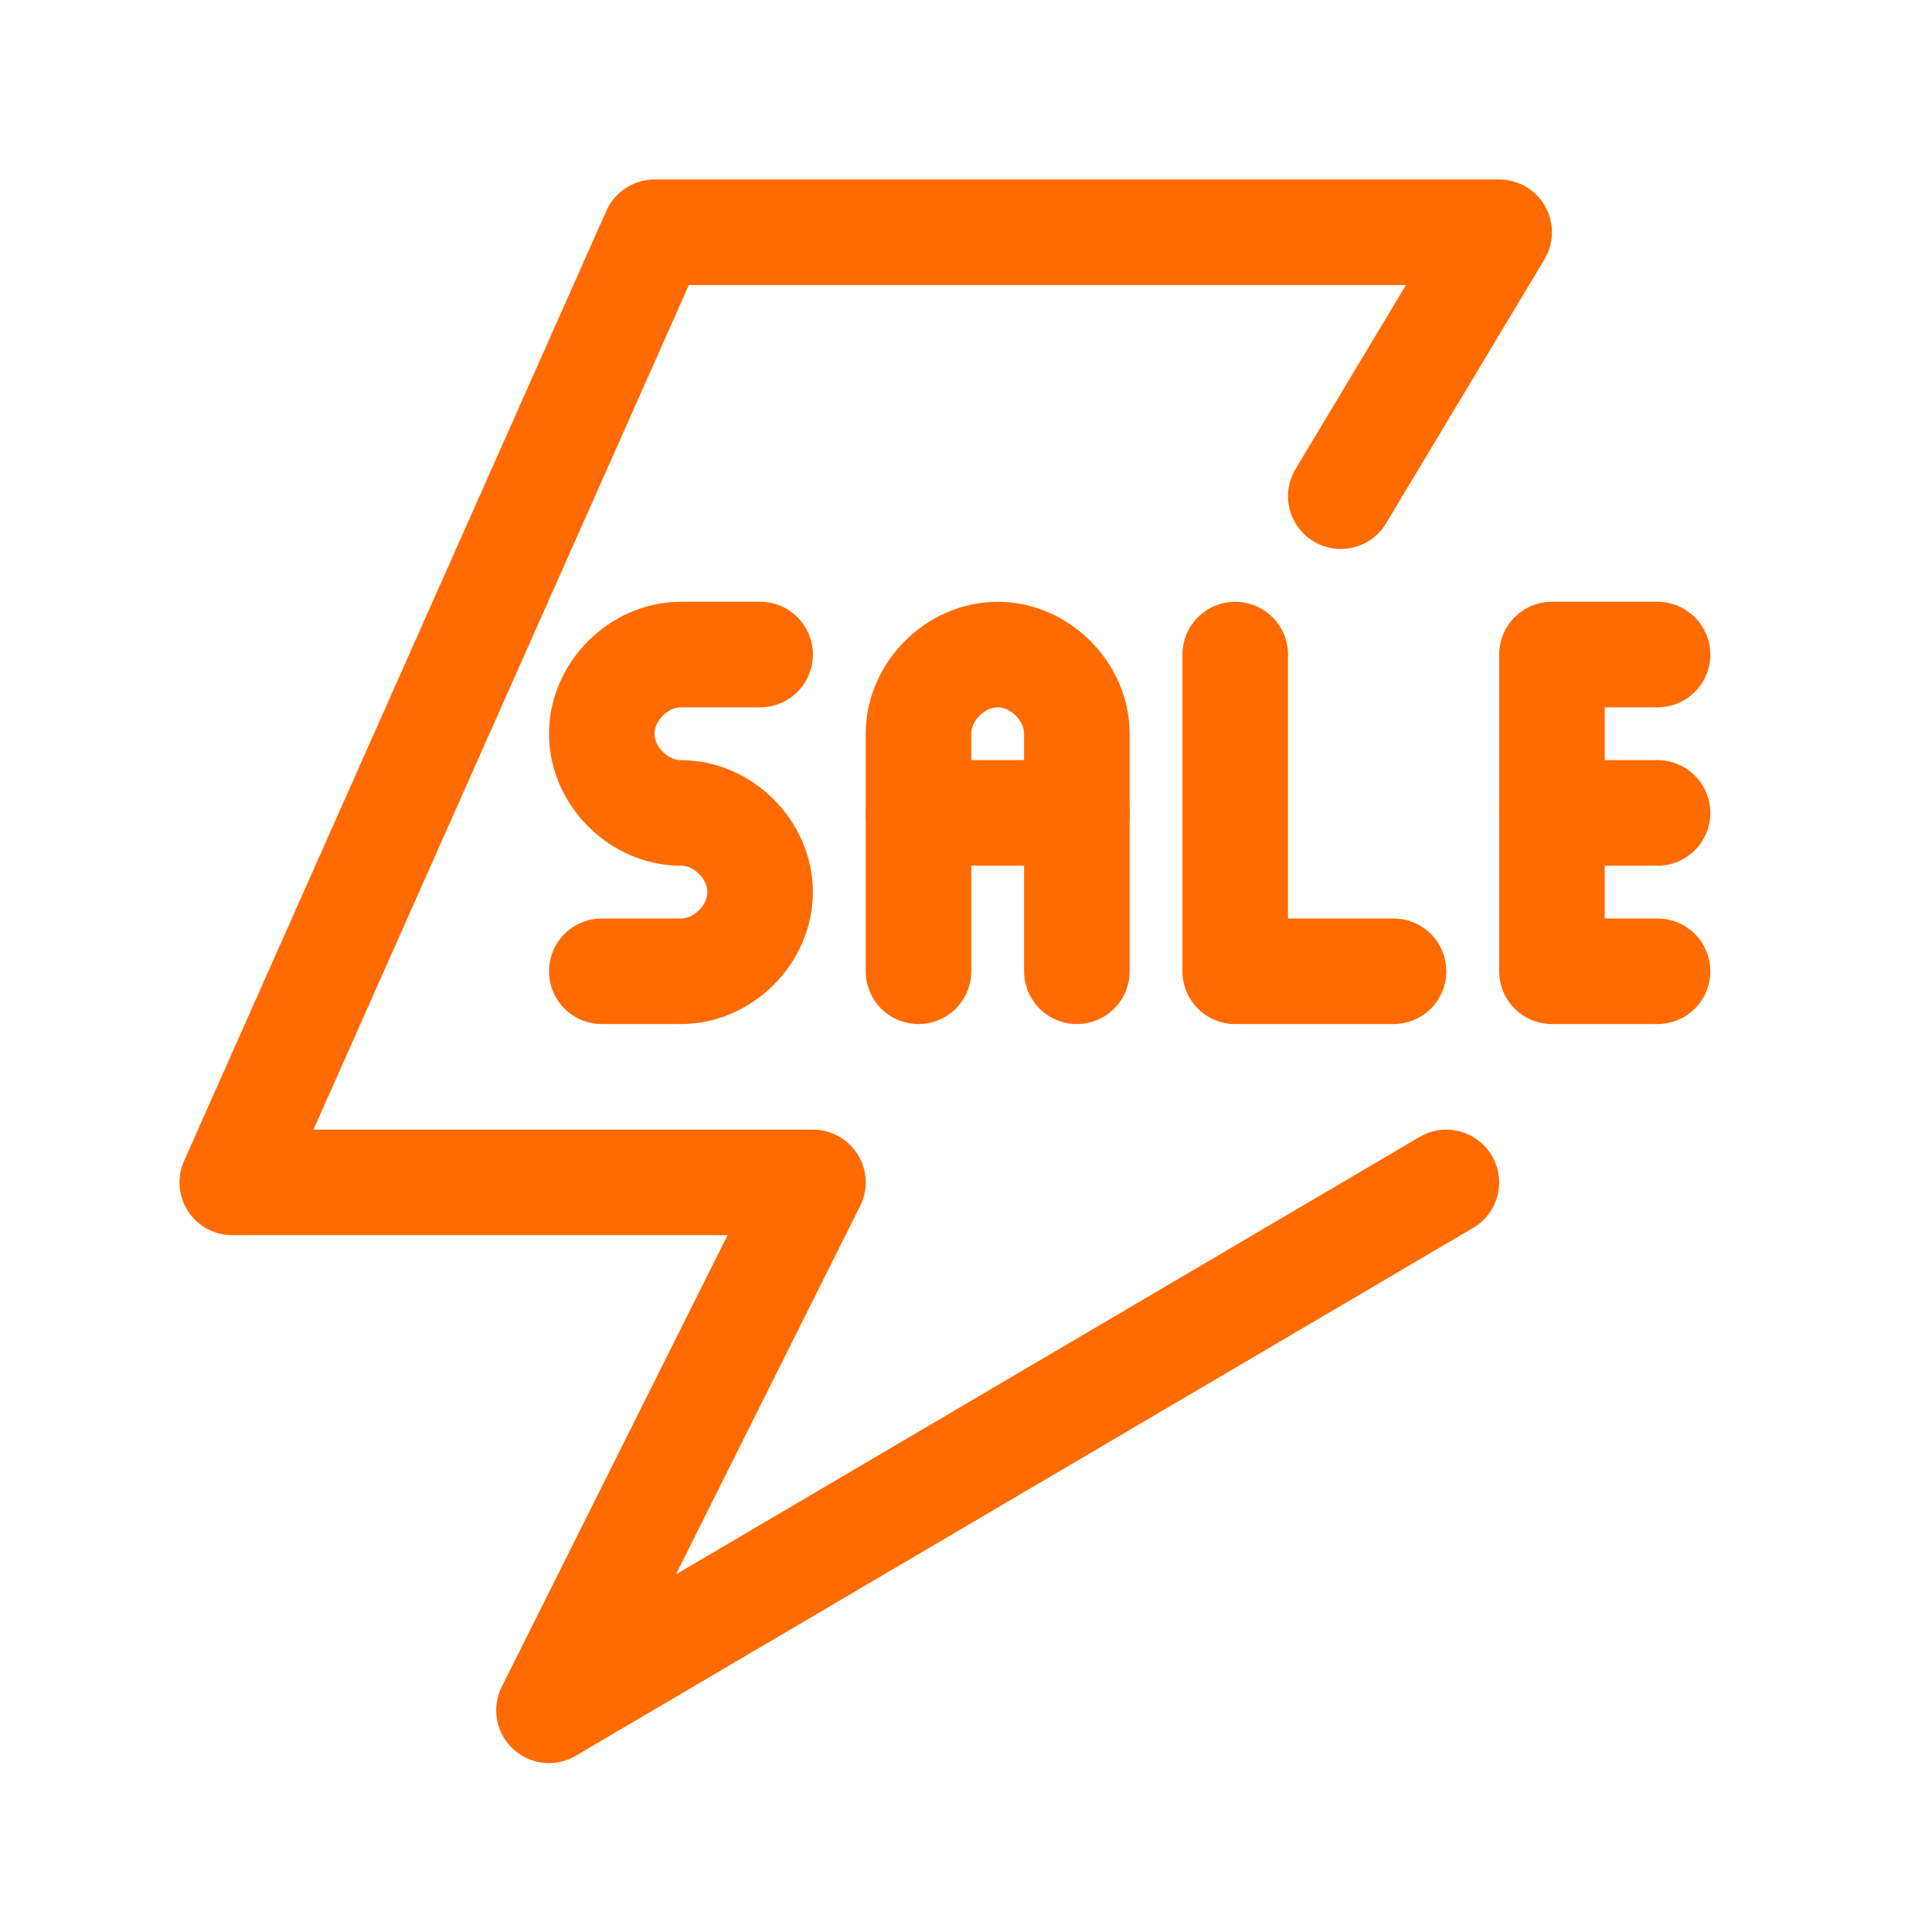 <svg width="100" height="100" viewBox="0 0 100 100" fill="none" xmlns="http://www.w3.org/2000/svg">
<path d="M39.344 33.88H35.246C33.06 33.88 31.148 35.792 31.148 37.978C31.148 40.164 33.06 42.077 35.246 42.077C37.432 42.077 39.344 43.989 39.344 46.175C39.344 48.361 37.432 50.273 35.246 50.273H31.148" stroke="#FF6B01" stroke-width="5.464" stroke-miterlimit="10" stroke-linecap="round" stroke-linejoin="round"/>
<path d="M47.541 50.273V37.978C47.541 35.792 49.454 33.88 51.639 33.88C53.825 33.88 55.738 35.792 55.738 37.978V50.273" stroke="#FF6B01" stroke-width="5.464" stroke-miterlimit="10" stroke-linecap="round" stroke-linejoin="round"/>
<path d="M47.541 42.077H55.738" stroke="#FF6B01" stroke-width="5.464" stroke-miterlimit="10" stroke-linecap="round" stroke-linejoin="round"/>
<path d="M63.934 33.88V50.273H72.131" stroke="#FF6B01" stroke-width="5.464" stroke-miterlimit="10" stroke-linecap="round" stroke-linejoin="round"/>
<path d="M85.793 33.88H80.328V50.273H85.793" stroke="#FF6B01" stroke-width="5.464" stroke-miterlimit="10" stroke-linecap="round" stroke-linejoin="round"/>
<path d="M85.793 42.077H80.328" stroke="#FF6B01" stroke-width="5.464" stroke-miterlimit="10" stroke-linecap="round" stroke-linejoin="round"/>
<path d="M74.863 61.202L28.415 88.525L42.077 61.202H12.022L33.88 12.022H77.596L69.399 25.683" stroke="#FF6B01" stroke-width="5.464" stroke-miterlimit="10" stroke-linecap="round" stroke-linejoin="round"/>
</svg>
